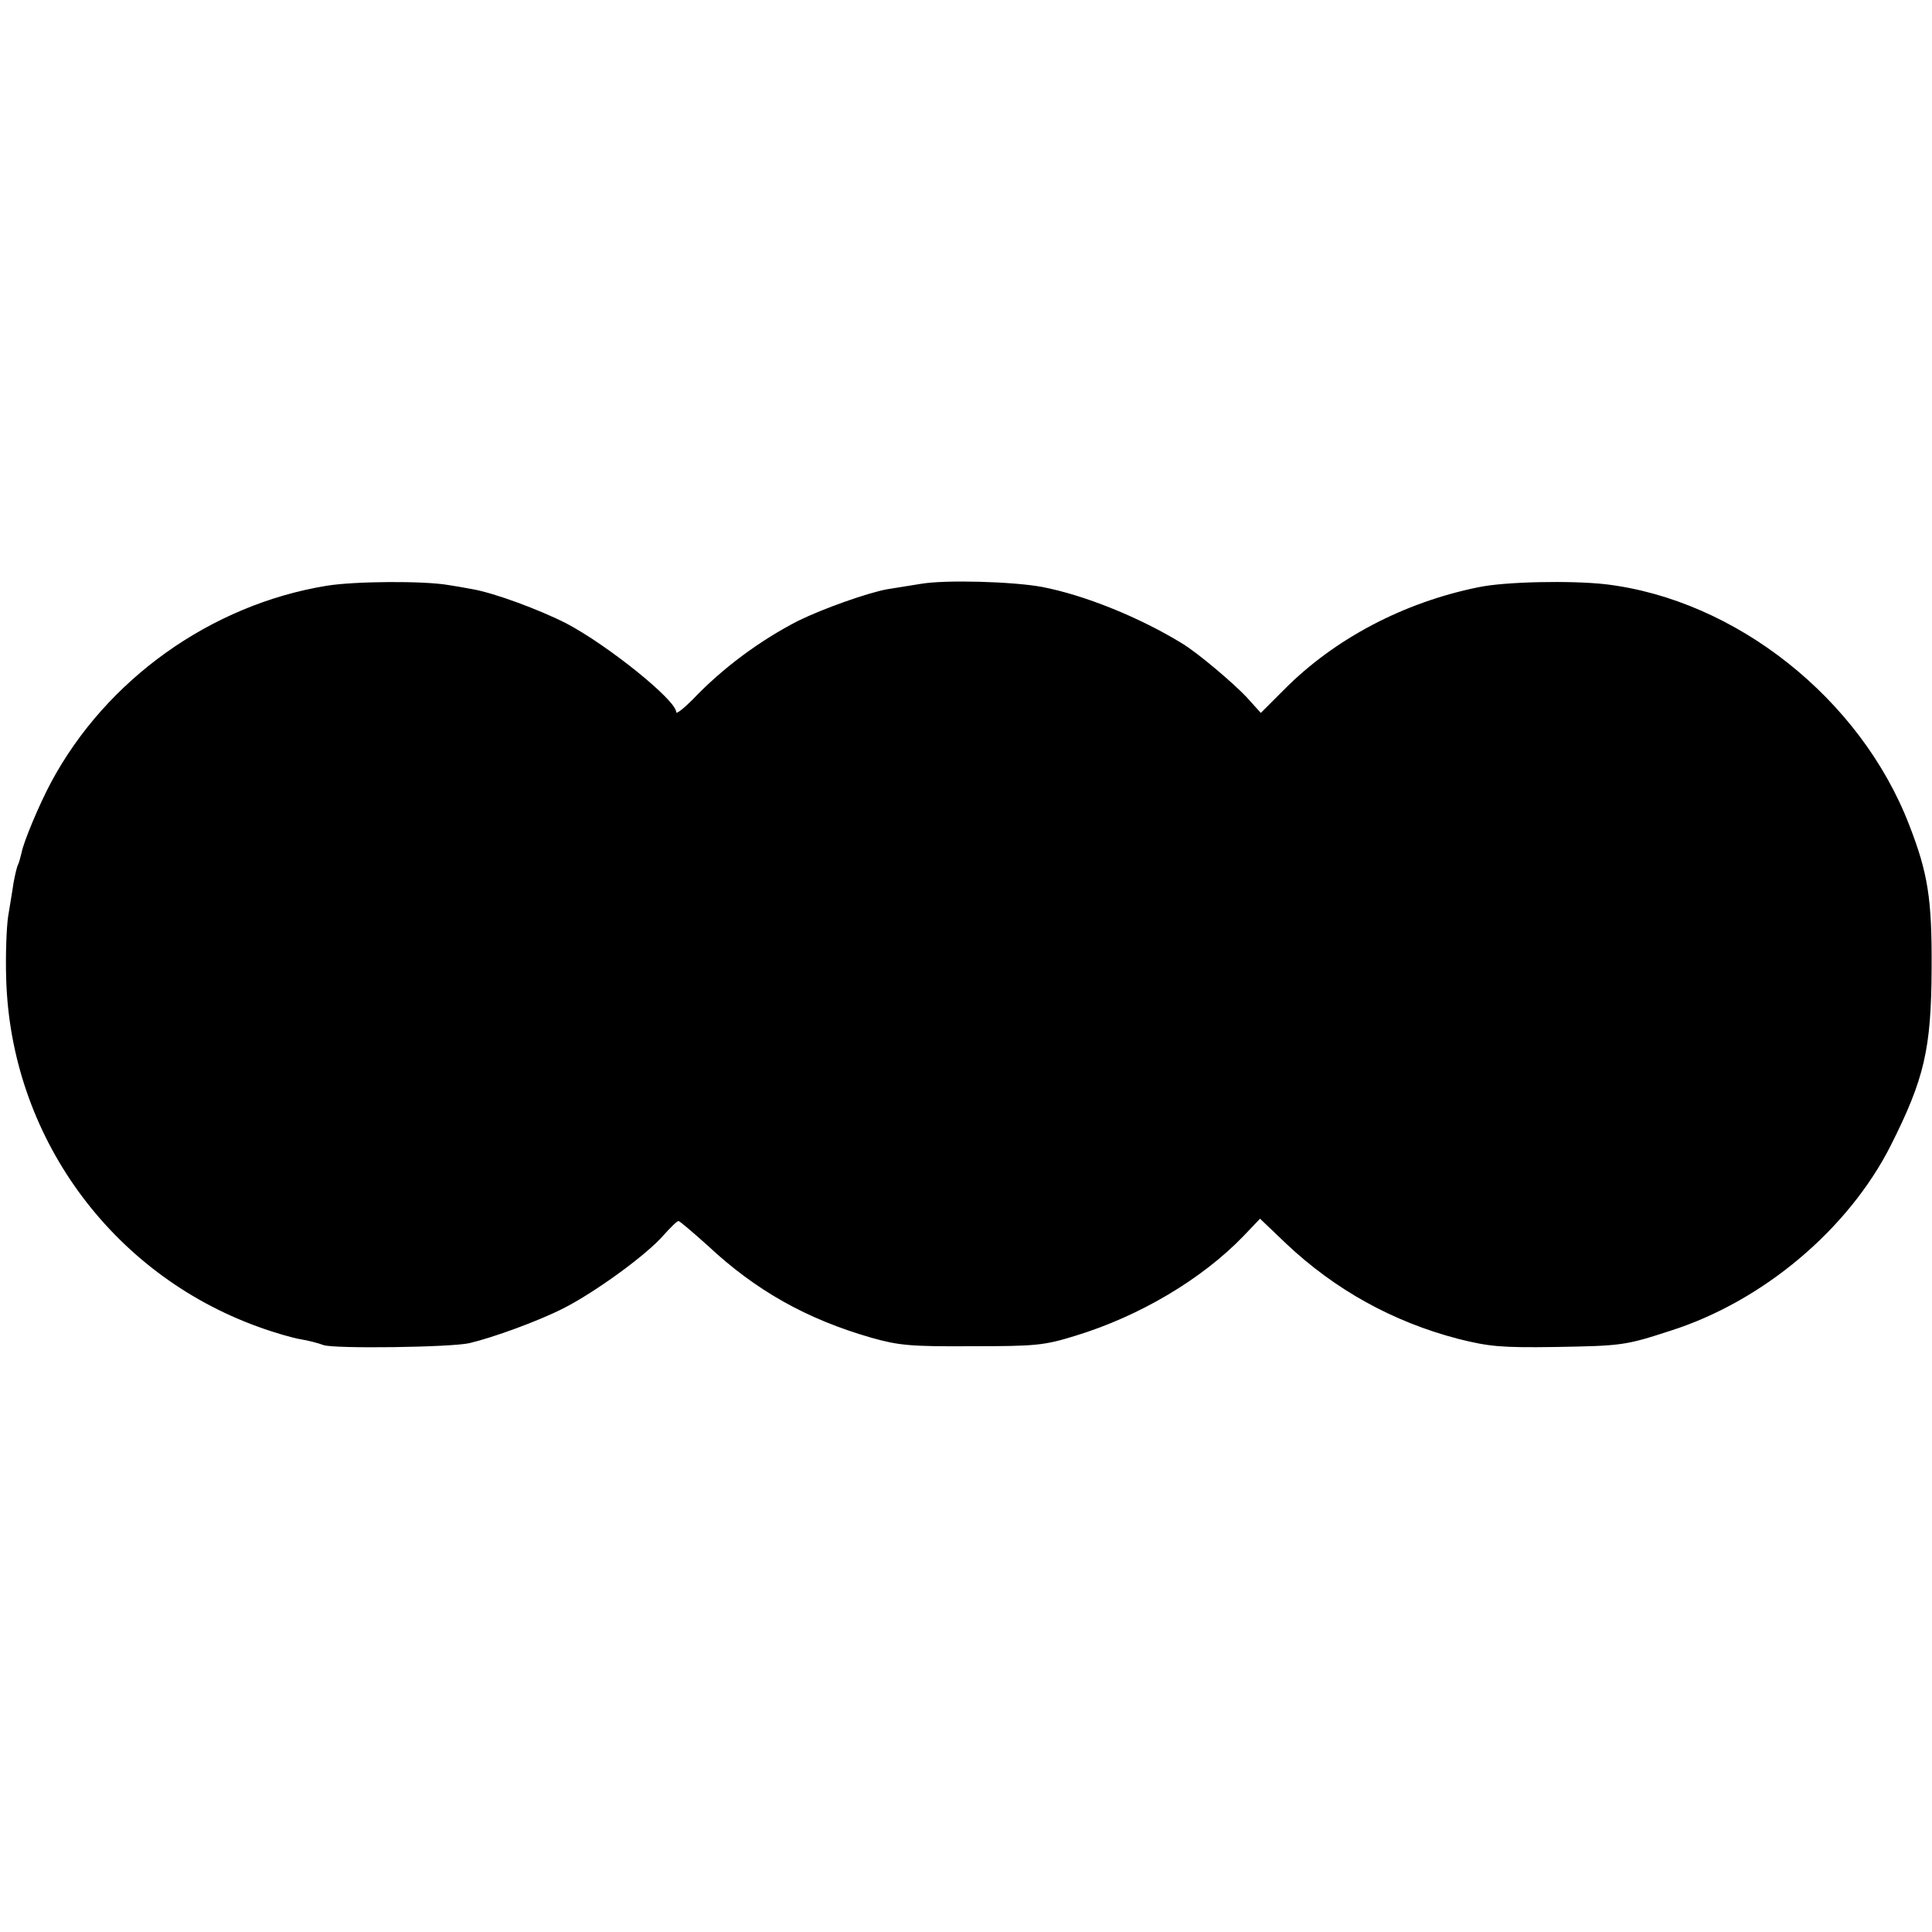 <?xml version="1.0" standalone="no"?>
<!DOCTYPE svg PUBLIC "-//W3C//DTD SVG 20010904//EN"
 "http://www.w3.org/TR/2001/REC-SVG-20010904/DTD/svg10.dtd">
<svg version="1.0" xmlns="http://www.w3.org/2000/svg"
 width="500pt" height="500pt" viewBox="0 0 500 500"
 preserveAspectRatio="xMidYMid meet">
<g transform="translate(0,500) scale(0.1,-0.1)"
fill="#000000" stroke="none">
<path d="M845 3484 c-299 -49 -570 -242 -713 -509 -31 -58 -71 -154 -76 -181
-3 -13 -7 -27 -9 -31 -3 -5 -8 -26 -12 -48 -3 -22 -10 -61 -14 -87 -4 -27 -7
-99 -5 -160 11 -406 270 -764 653 -902 41 -15 90 -29 109 -32 19 -3 46 -10 59
-15 27 -10 330 -6 378 5 63 15 178 57 243 90 81 41 215 138 259 189 18 20 35
37 39 37 3 0 37 -29 76 -64 124 -116 256 -190 423 -238 71 -20 101 -23 260
-22 166 0 187 2 268 27 167 51 328 147 435 258 l43 45 67 -64 c127 -120 277
-203 446 -247 80 -20 111 -23 251 -21 173 3 181 4 298 42 239 76 460 262 570
479 87 173 105 249 106 458 1 180 -9 246 -58 372 -126 327 -449 583 -786 623
-88 10 -261 7 -330 -8 -192 -39 -371 -133 -501 -264 l-61 -61 -37 41 c-35 37
-127 115 -167 139 -111 68 -253 125 -362 146 -76 14 -250 19 -314 8 -27 -4
-66 -11 -87 -14 -50 -9 -166 -50 -231 -82 -99 -51 -195 -122 -272 -203 -24
-24 -43 -39 -43 -33 0 31 -178 174 -285 230 -71 36 -185 78 -241 88 -21 4 -50
9 -64 11 -63 11 -242 10 -315 -2z"/>
</g>
</svg>
